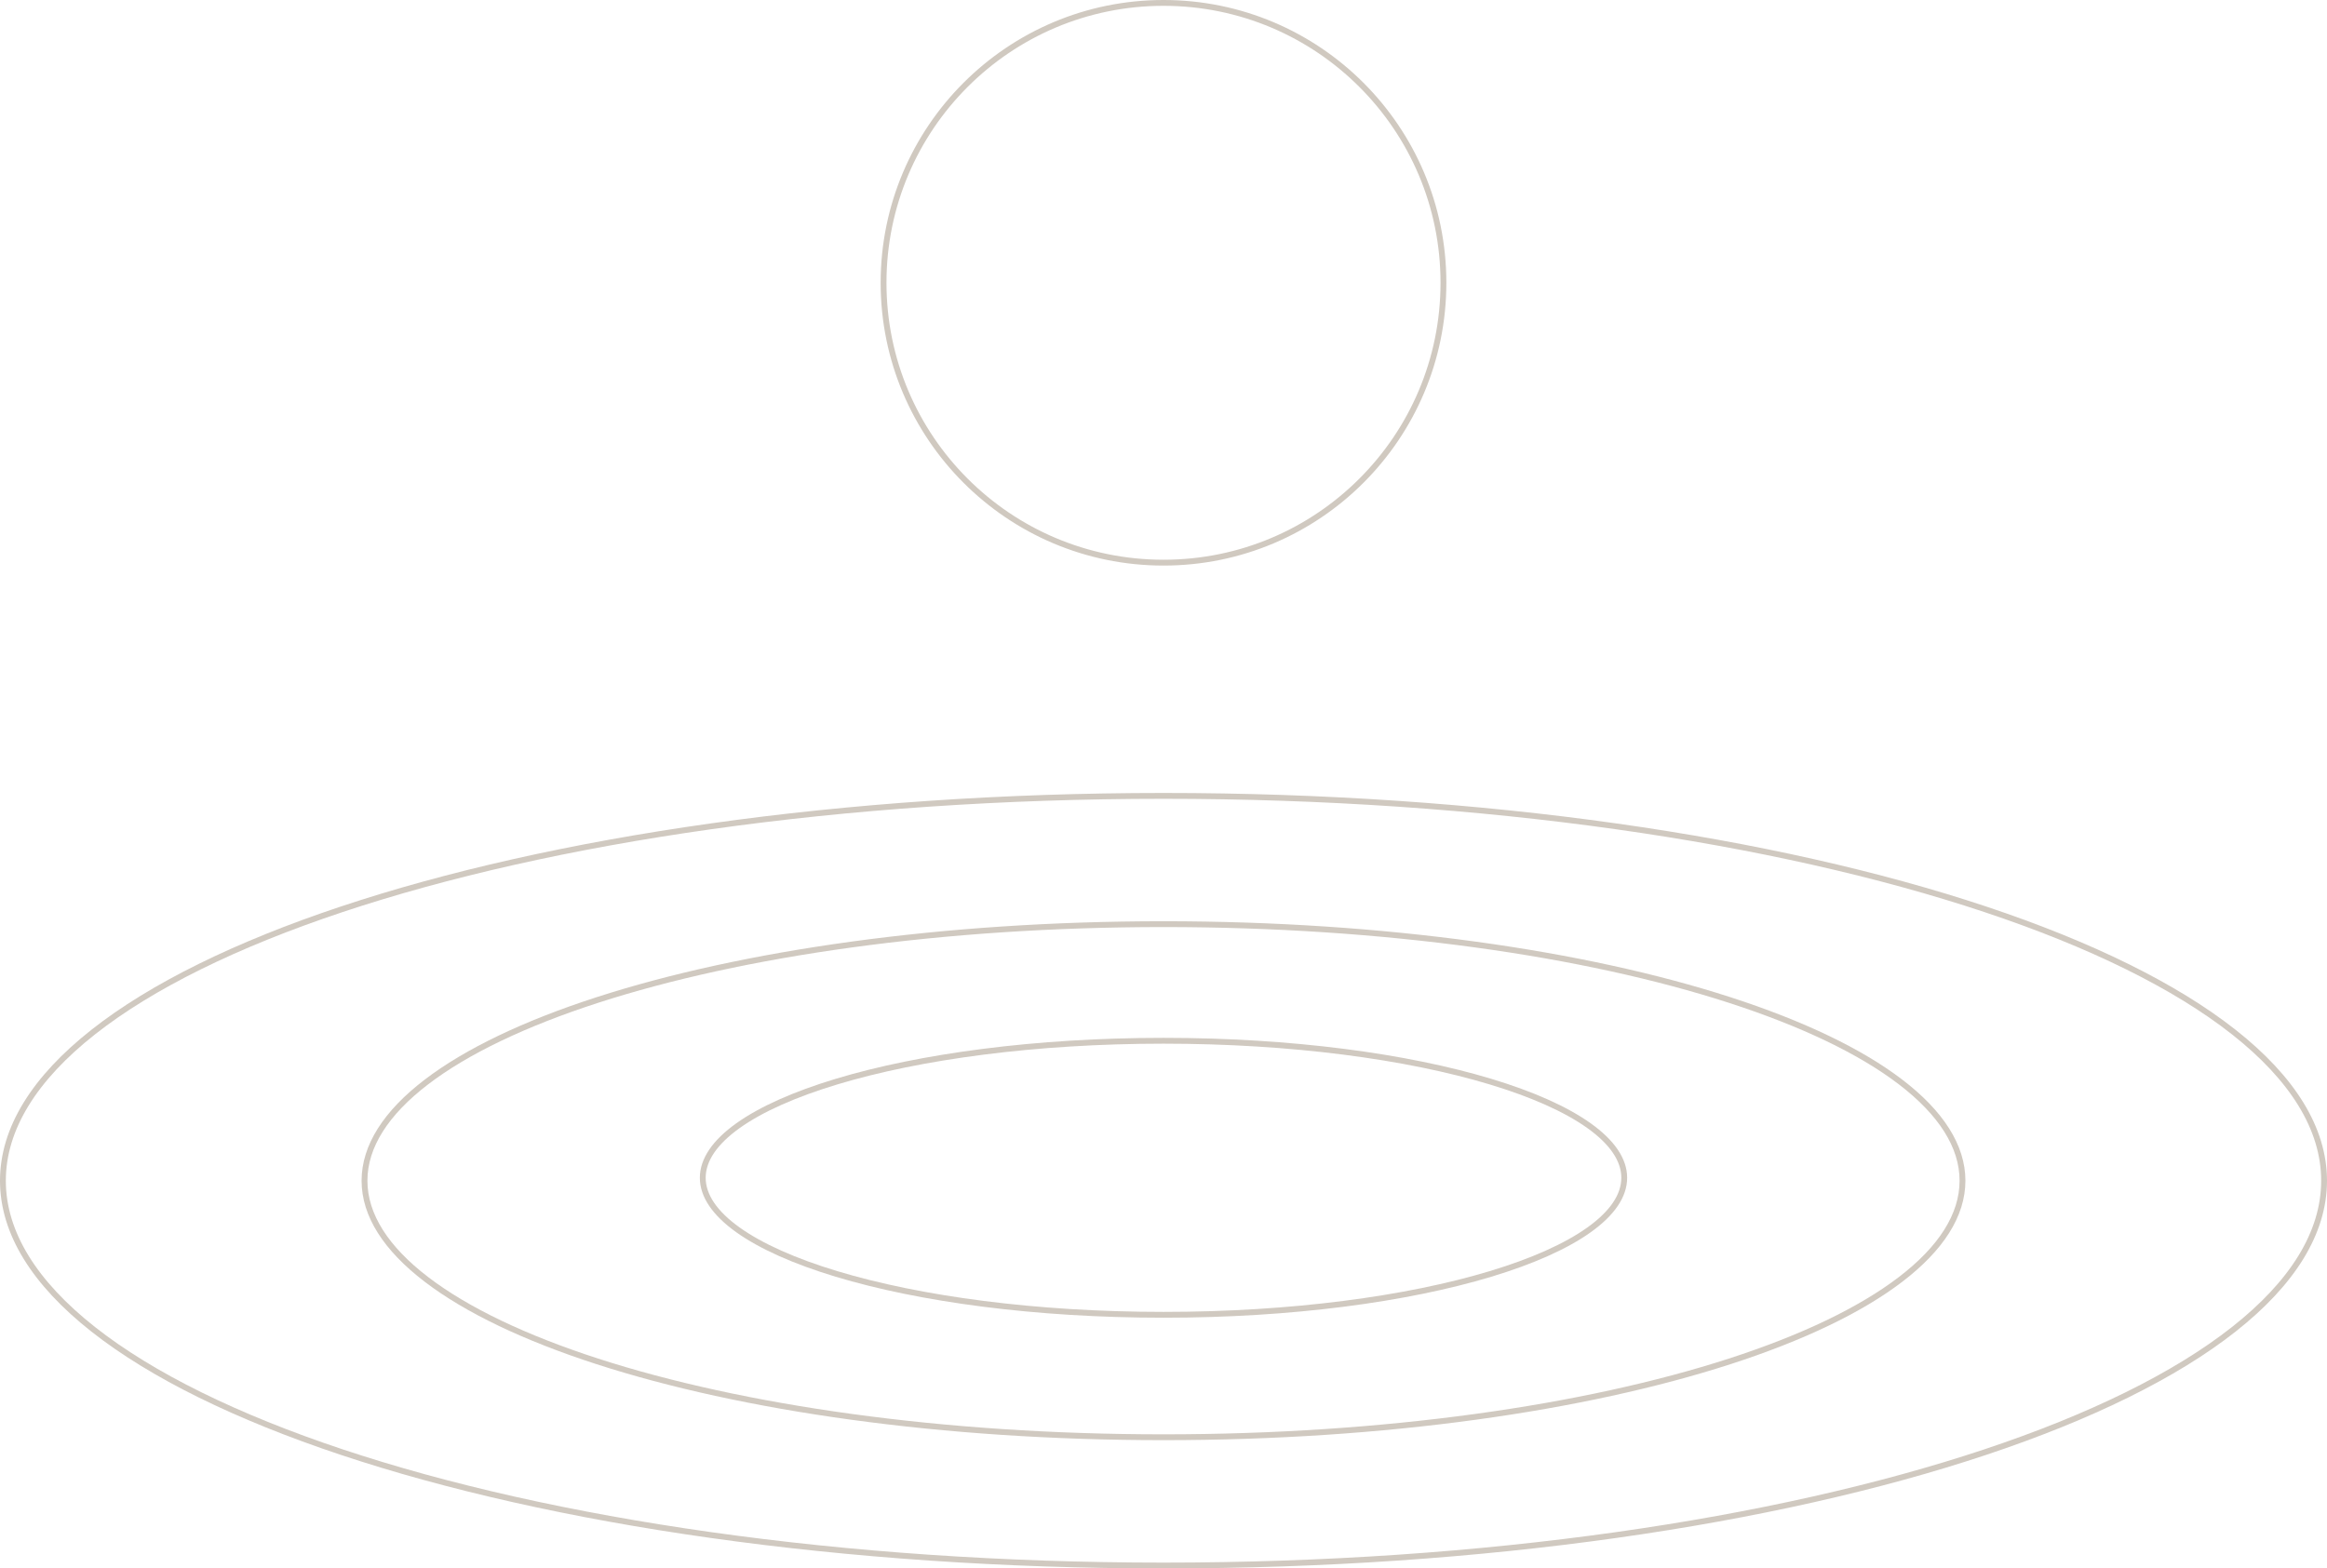 <svg width="399" height="269" viewBox="0 0 399 269" fill="none" xmlns="http://www.w3.org/2000/svg">
<circle cx="199.5" cy="48.5" r="48" stroke="#D0C9C0"/>
<path d="M398.5 202.5C398.5 211.463 393.051 220.081 383.013 227.992C372.98 235.899 358.432 243.041 340.41 249.048C304.371 261.061 254.552 268.5 199.5 268.5C144.448 268.5 94.629 261.061 58.59 249.048C40.568 243.041 26.02 235.899 15.987 227.992C5.949 220.081 0.5 211.463 0.5 202.5C0.5 193.537 5.949 184.919 15.987 177.008C26.02 169.101 40.568 161.959 58.59 155.952C94.629 143.939 144.448 136.5 199.5 136.5C254.552 136.5 304.371 143.939 340.41 155.952C358.432 161.959 372.98 169.101 383.013 177.008C393.051 184.919 398.5 193.537 398.5 202.5Z" stroke="#D0C9C0"/>
<path d="M278.5 202C278.5 205.073 276.435 208.099 272.462 210.935C268.501 213.762 262.738 216.328 255.57 218.492C241.242 222.817 221.418 225.5 199.5 225.5C177.582 225.5 157.758 222.817 143.43 218.492C136.262 216.328 130.499 213.762 126.538 210.935C122.565 208.099 120.5 205.073 120.5 202C120.5 198.927 122.565 195.901 126.538 193.065C130.499 190.238 136.262 187.672 143.43 185.508C157.758 181.183 177.582 178.5 199.5 178.5C221.418 178.5 241.242 181.183 255.57 185.508C262.738 187.672 268.501 190.238 272.462 193.065C276.435 195.901 278.5 198.927 278.5 202Z" stroke="#D0C9C0"/>
<path d="M336.5 202.5C336.5 208.419 332.793 214.143 325.891 219.424C318.995 224.7 308.986 229.473 296.573 233.491C271.753 241.523 237.432 246.5 199.5 246.5C161.568 246.5 127.247 241.523 102.427 233.491C90.014 229.473 80.005 224.7 73.109 219.424C66.207 214.143 62.5 208.419 62.5 202.5C62.5 196.581 66.207 190.857 73.109 185.576C80.005 180.3 90.014 175.527 102.427 171.509C127.247 163.477 161.568 158.5 199.5 158.5C237.432 158.5 271.753 163.477 296.573 171.509C308.986 175.527 318.995 180.3 325.891 185.576C332.793 190.857 336.5 196.581 336.5 202.5Z" stroke="#D0C9C0"/>
</svg>
